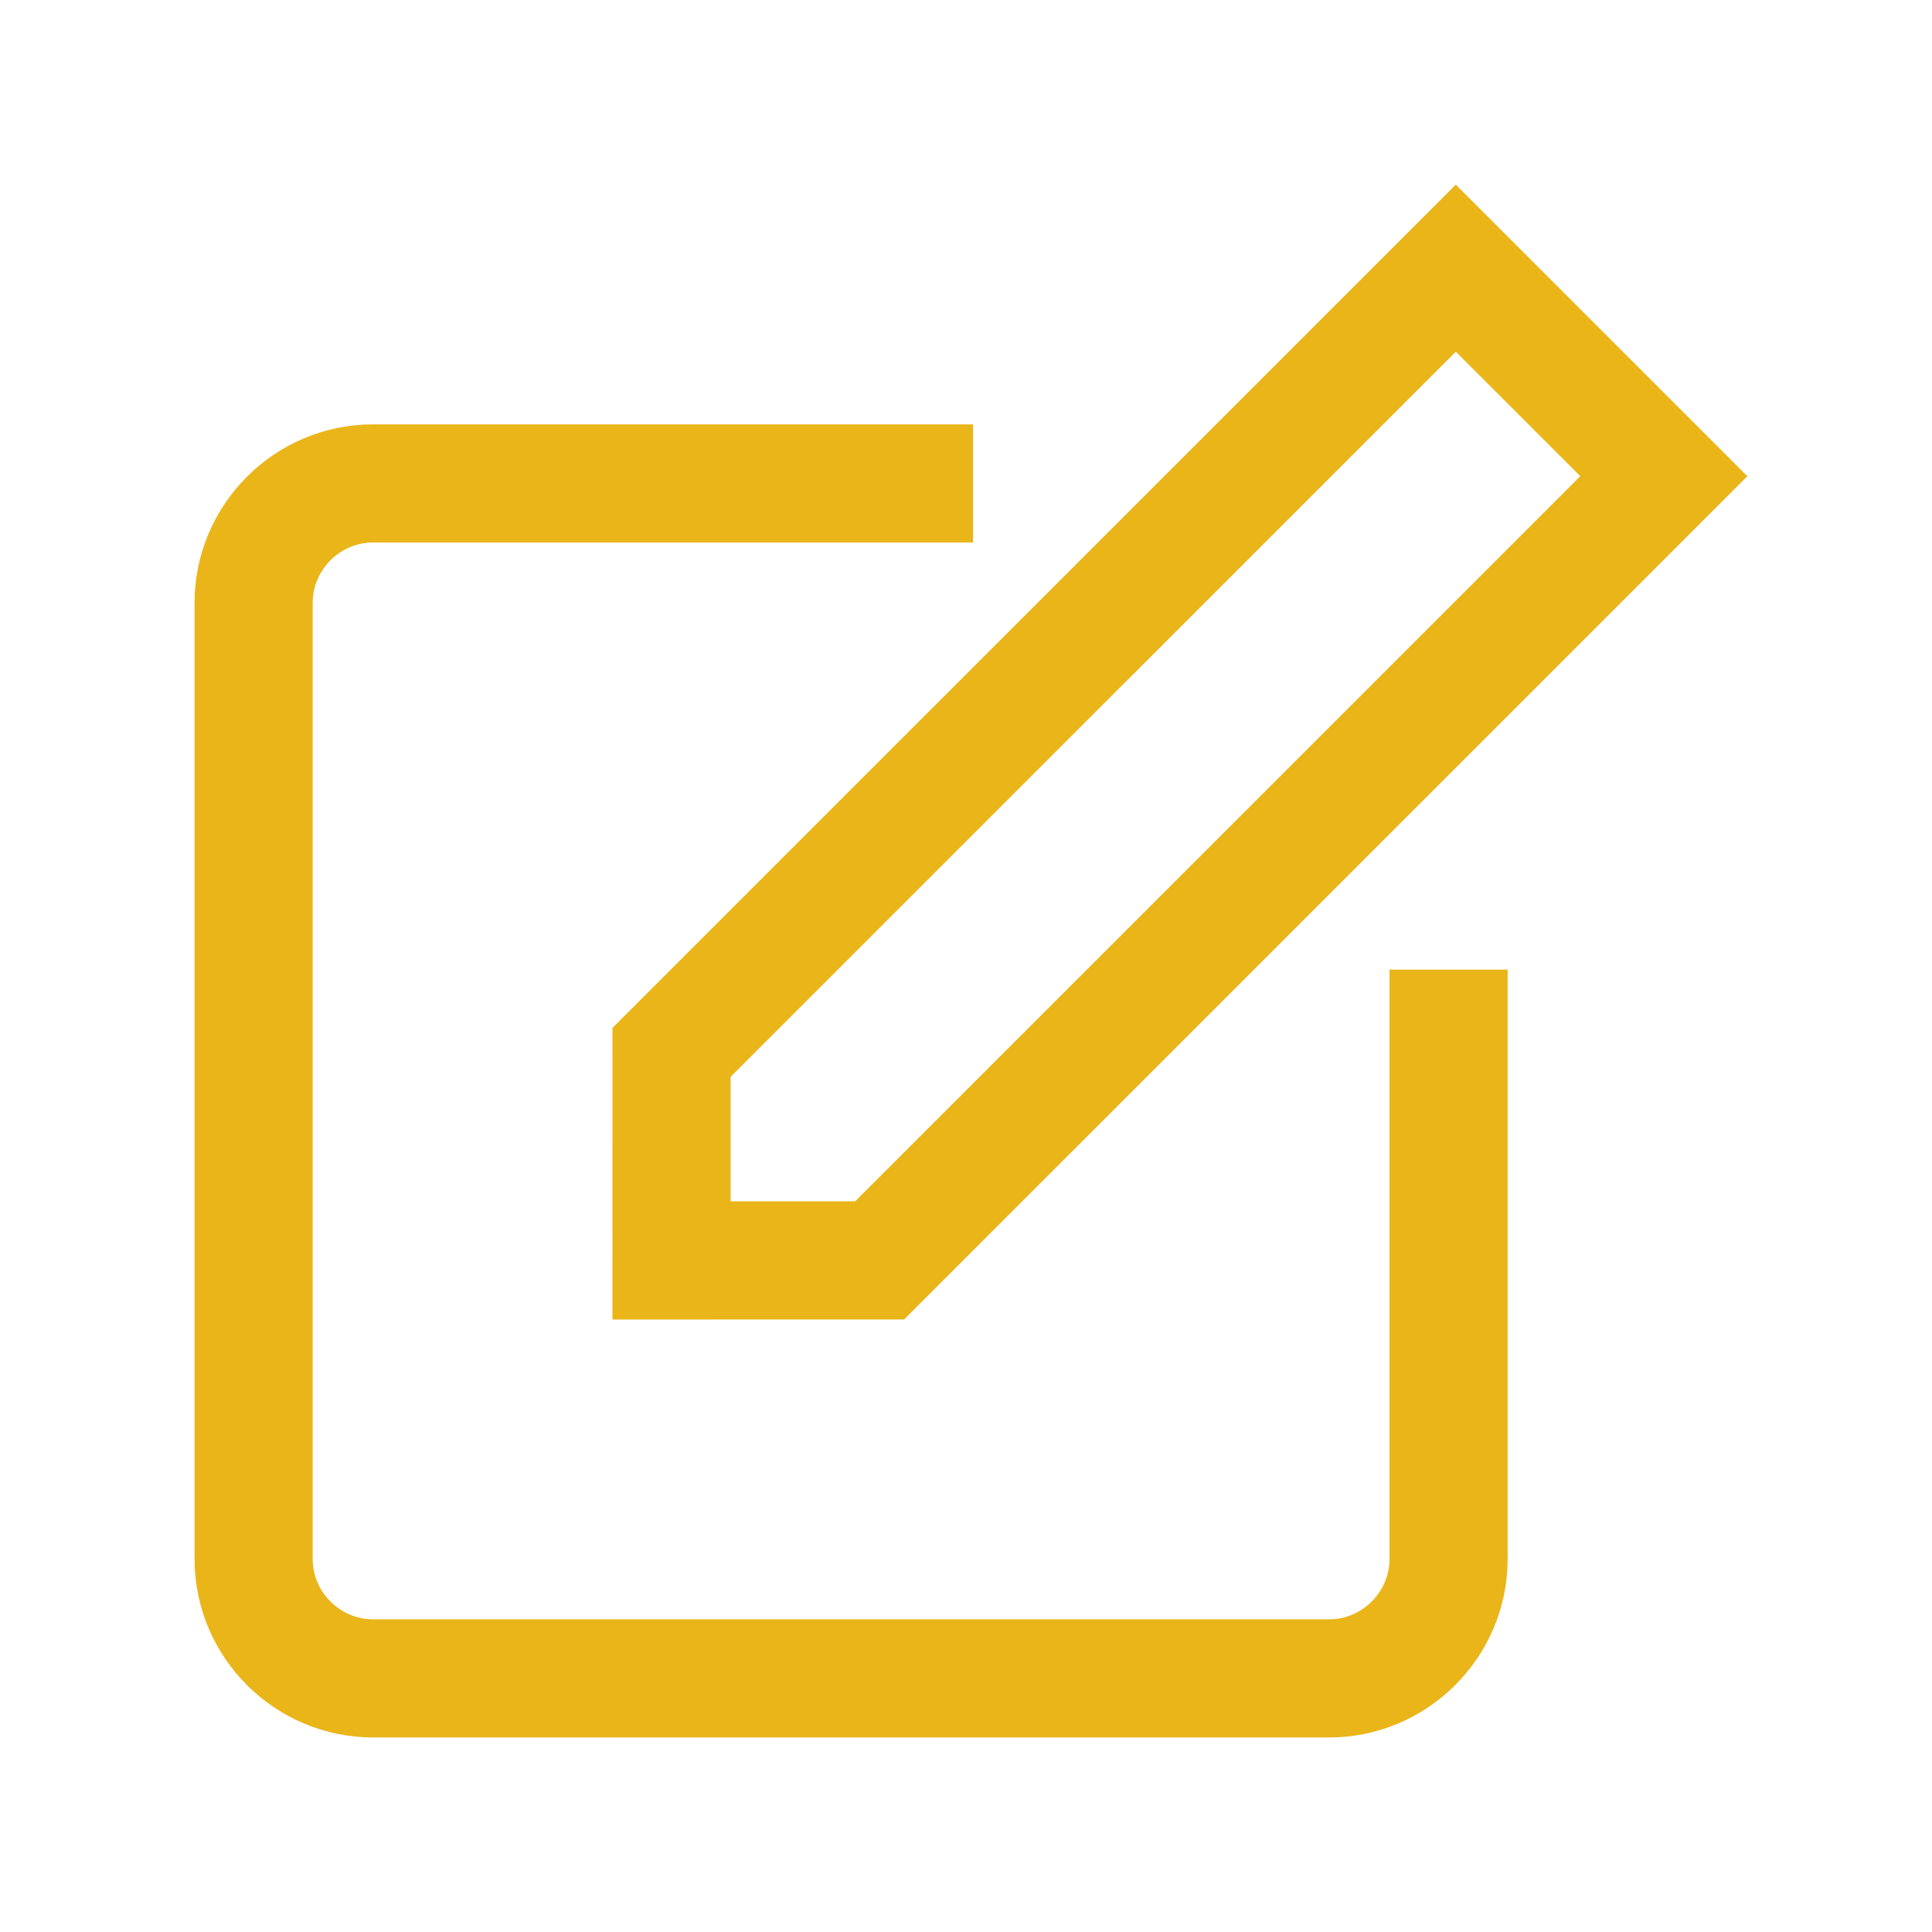 <?xml version="1.0" encoding="UTF-8"?> <!-- Creator: CorelDRAW 2021.5 --> <svg xmlns="http://www.w3.org/2000/svg" xmlns:xlink="http://www.w3.org/1999/xlink" xmlns:xodm="http://www.corel.com/coreldraw/odm/2003" xml:space="preserve" width="20mm" height="20mm" style="shape-rendering:geometricPrecision; text-rendering:geometricPrecision; image-rendering:optimizeQuality; fill-rule:evenodd; clip-rule:evenodd" viewBox="0 0 2000 2000"> <defs> <style type="text/css"> <![CDATA[ .str0 {stroke:#E9B519;stroke-width:122.3;stroke-miterlimit:22.926} .str1 {stroke:#E9B519;stroke-width:122.3;stroke-miterlimit:22.926} .fil0 {fill:none} ]]> </style> </defs> <g id="Слой_x0020_1">  <g id="_2034309872"> <path class="fil0 str0" d="M1499.57 1003.74l0 610.03c0,68 -55.7,123.7 -123.69,123.7l-989.65 0c-68.05,0 -123.69,-55.65 -123.69,-123.7l0 -989.64c0,-68.05 55.64,-123.7 123.69,-123.7l621.09 0"></path> <polygon class="fil0 str1" points="695.19,1089.41 1507.03,277.6 1722.4,492.97 910.55,1304.78 695.17,1304.8 "></polygon> </g> </g> </svg> 